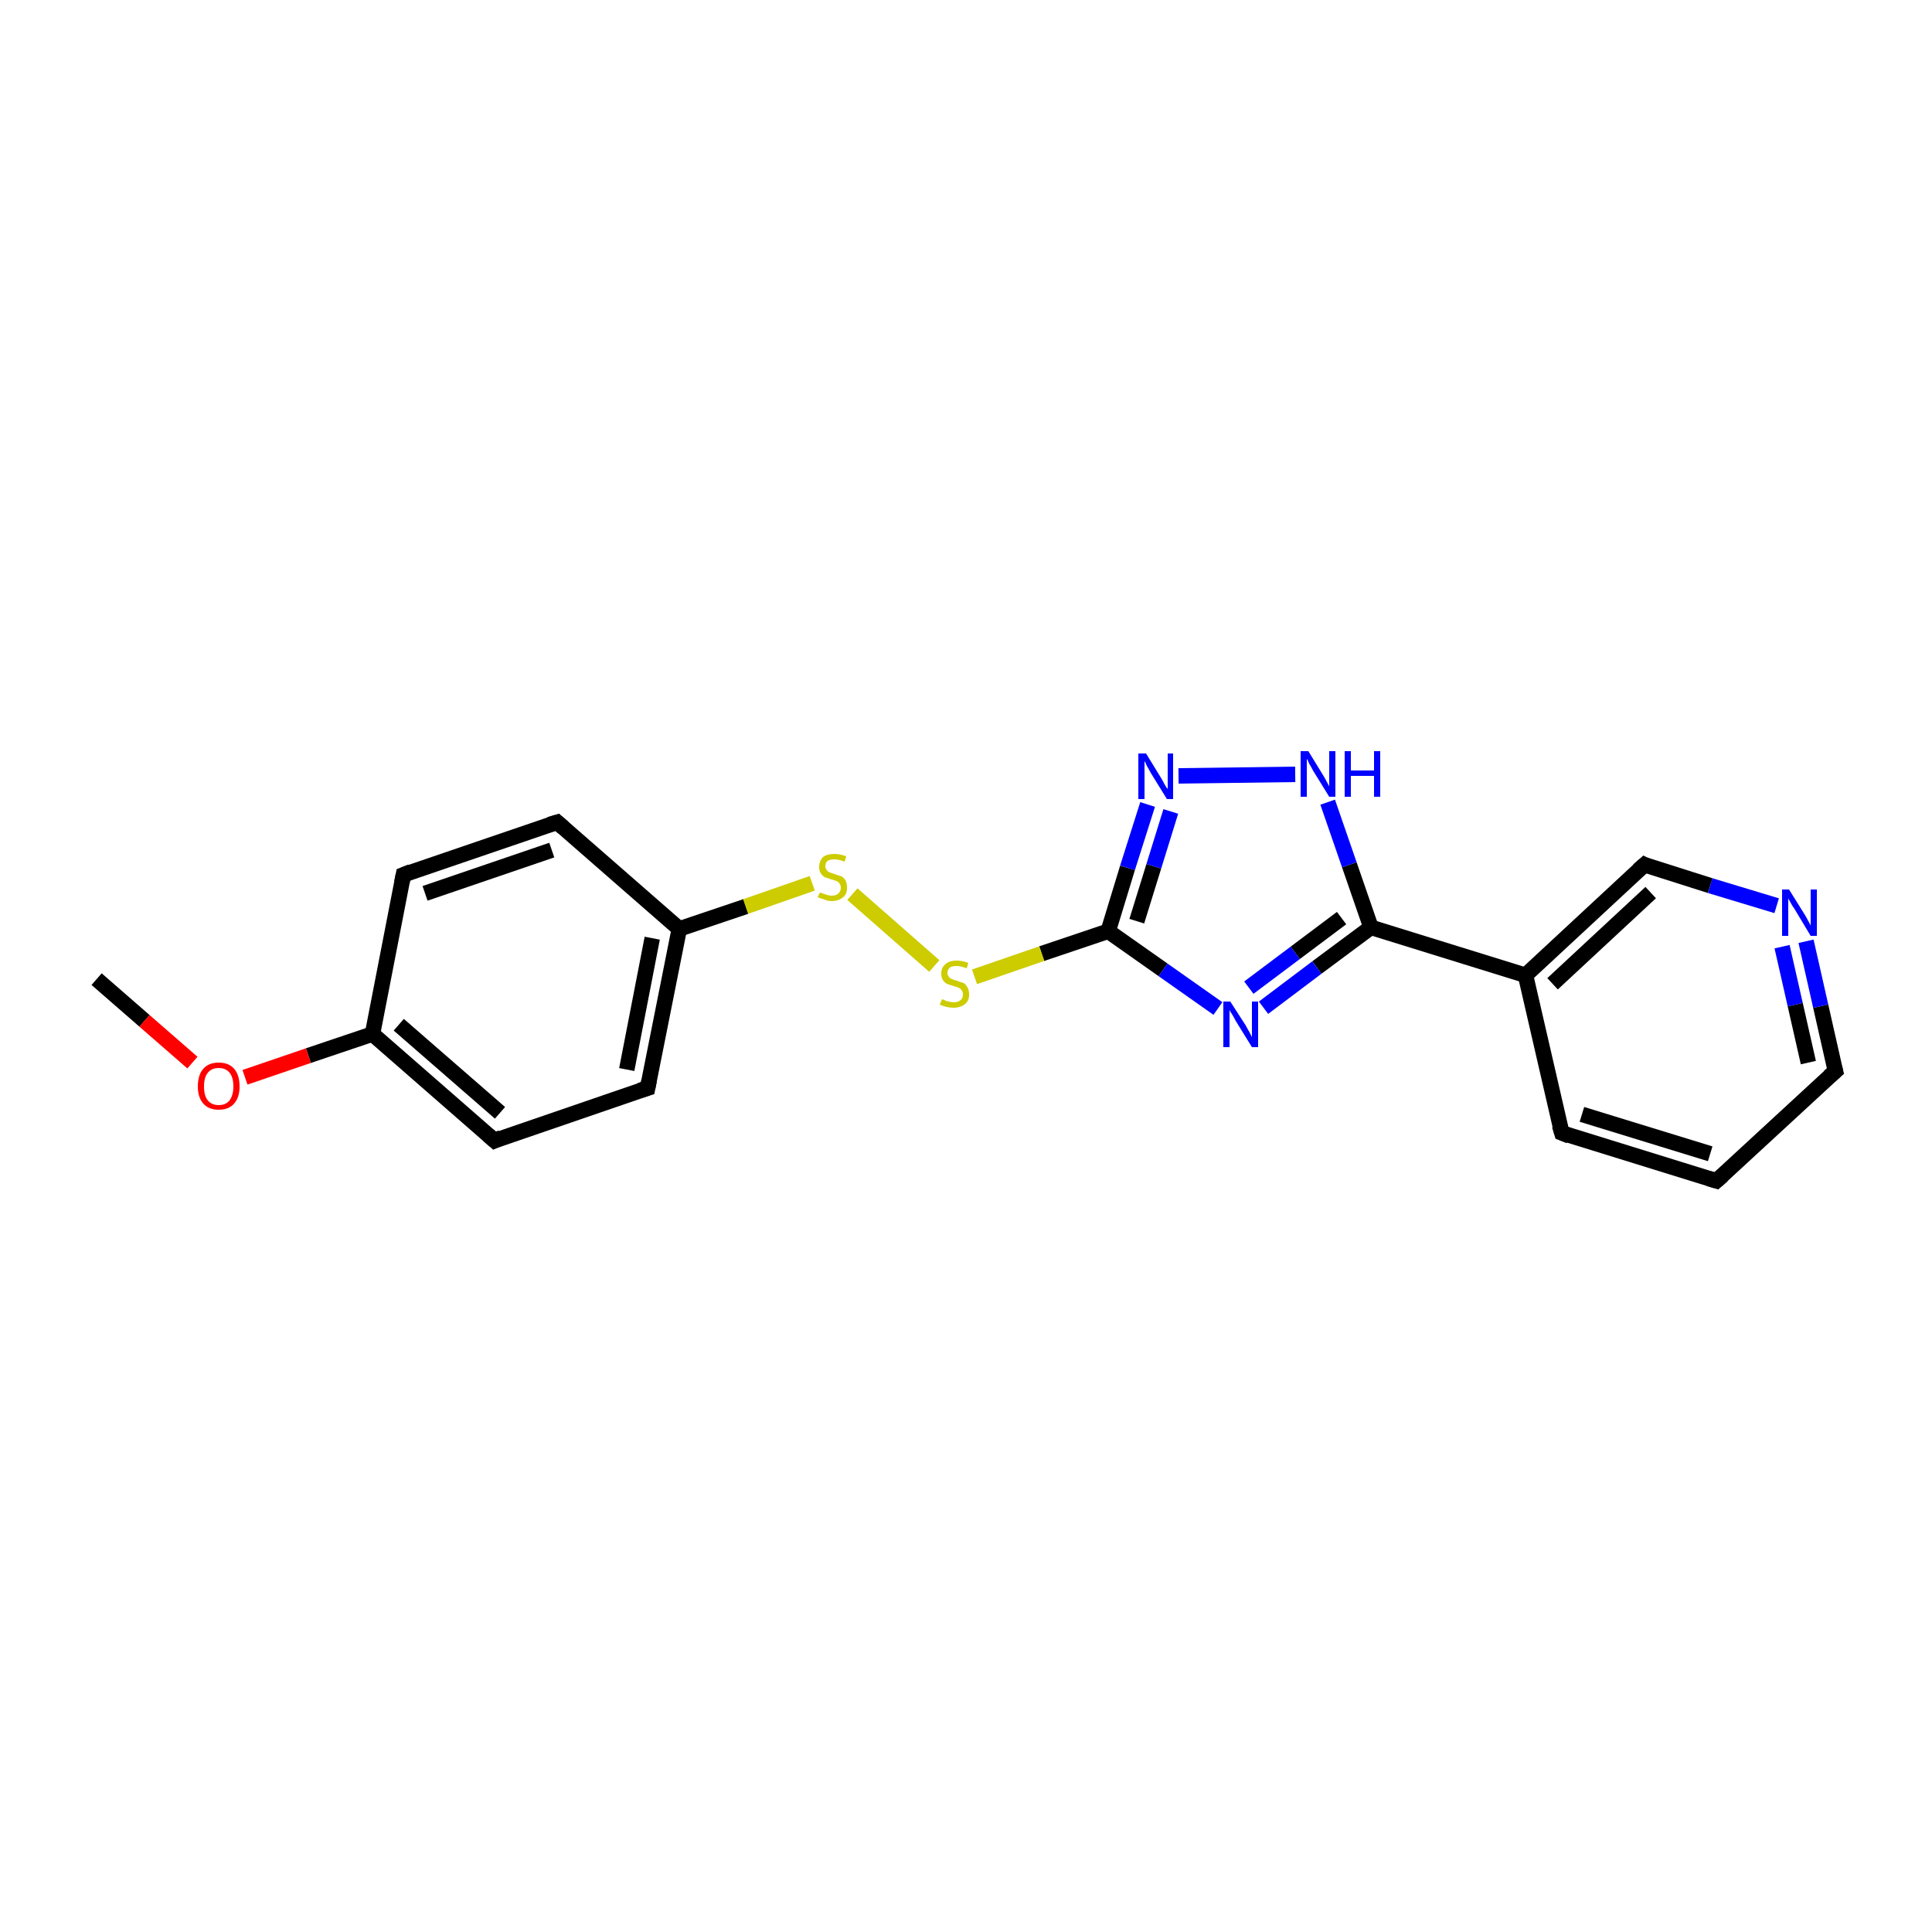 <?xml version='1.0' encoding='iso-8859-1'?>
<svg version='1.1' baseProfile='full'
              xmlns='http://www.w3.org/2000/svg'
                      xmlns:rdkit='http://www.rdkit.org/xml'
                      xmlns:xlink='http://www.w3.org/1999/xlink'
                  xml:space='preserve'
width='250px' height='250px' viewBox='0 0 250 250'>
<!-- END OF HEADER -->
<rect style='opacity:1.0;fill:#FFFFFF;stroke:none' width='250.0' height='250.0' x='0.0' y='0.0'> </rect>
<path class='bond-0 atom-0 atom-18' d='M 12.5,126.7 L 18.7,132.1' style='fill:none;fill-rule:evenodd;stroke:#000000;stroke-width:2.0px;stroke-linecap:butt;stroke-linejoin:miter;stroke-opacity:1' />
<path class='bond-0 atom-0 atom-18' d='M 18.7,132.1 L 24.9,137.5' style='fill:none;fill-rule:evenodd;stroke:#FF0000;stroke-width:2.0px;stroke-linecap:butt;stroke-linejoin:miter;stroke-opacity:1' />
<path class='bond-1 atom-1 atom-2' d='M 222.1,152.8 L 202.1,146.6' style='fill:none;fill-rule:evenodd;stroke:#000000;stroke-width:2.0px;stroke-linecap:butt;stroke-linejoin:miter;stroke-opacity:1' />
<path class='bond-1 atom-1 atom-2' d='M 221.3,149.3 L 204.7,144.2' style='fill:none;fill-rule:evenodd;stroke:#000000;stroke-width:2.0px;stroke-linecap:butt;stroke-linejoin:miter;stroke-opacity:1' />
<path class='bond-2 atom-1 atom-7' d='M 222.1,152.8 L 237.5,138.6' style='fill:none;fill-rule:evenodd;stroke:#000000;stroke-width:2.0px;stroke-linecap:butt;stroke-linejoin:miter;stroke-opacity:1' />
<path class='bond-3 atom-2 atom-9' d='M 202.1,146.6 L 197.4,126.2' style='fill:none;fill-rule:evenodd;stroke:#000000;stroke-width:2.0px;stroke-linecap:butt;stroke-linejoin:miter;stroke-opacity:1' />
<path class='bond-4 atom-3 atom-5' d='M 52.2,113.2 L 72.1,106.4' style='fill:none;fill-rule:evenodd;stroke:#000000;stroke-width:2.0px;stroke-linecap:butt;stroke-linejoin:miter;stroke-opacity:1' />
<path class='bond-4 atom-3 atom-5' d='M 55.0,115.6 L 71.4,110.0' style='fill:none;fill-rule:evenodd;stroke:#000000;stroke-width:2.0px;stroke-linecap:butt;stroke-linejoin:miter;stroke-opacity:1' />
<path class='bond-5 atom-3 atom-10' d='M 52.2,113.2 L 48.2,133.8' style='fill:none;fill-rule:evenodd;stroke:#000000;stroke-width:2.0px;stroke-linecap:butt;stroke-linejoin:miter;stroke-opacity:1' />
<path class='bond-6 atom-4 atom-6' d='M 64.0,147.6 L 83.8,140.8' style='fill:none;fill-rule:evenodd;stroke:#000000;stroke-width:2.0px;stroke-linecap:butt;stroke-linejoin:miter;stroke-opacity:1' />
<path class='bond-7 atom-4 atom-10' d='M 64.0,147.6 L 48.2,133.8' style='fill:none;fill-rule:evenodd;stroke:#000000;stroke-width:2.0px;stroke-linecap:butt;stroke-linejoin:miter;stroke-opacity:1' />
<path class='bond-7 atom-4 atom-10' d='M 64.7,144.0 L 51.6,132.6' style='fill:none;fill-rule:evenodd;stroke:#000000;stroke-width:2.0px;stroke-linecap:butt;stroke-linejoin:miter;stroke-opacity:1' />
<path class='bond-8 atom-5 atom-11' d='M 72.1,106.4 L 87.9,120.2' style='fill:none;fill-rule:evenodd;stroke:#000000;stroke-width:2.0px;stroke-linecap:butt;stroke-linejoin:miter;stroke-opacity:1' />
<path class='bond-9 atom-6 atom-11' d='M 83.8,140.8 L 87.9,120.2' style='fill:none;fill-rule:evenodd;stroke:#000000;stroke-width:2.0px;stroke-linecap:butt;stroke-linejoin:miter;stroke-opacity:1' />
<path class='bond-9 atom-6 atom-11' d='M 81.1,138.4 L 84.4,121.4' style='fill:none;fill-rule:evenodd;stroke:#000000;stroke-width:2.0px;stroke-linecap:butt;stroke-linejoin:miter;stroke-opacity:1' />
<path class='bond-10 atom-7 atom-14' d='M 237.5,138.6 L 235.6,130.2' style='fill:none;fill-rule:evenodd;stroke:#000000;stroke-width:2.0px;stroke-linecap:butt;stroke-linejoin:miter;stroke-opacity:1' />
<path class='bond-10 atom-7 atom-14' d='M 235.6,130.2 L 233.7,121.8' style='fill:none;fill-rule:evenodd;stroke:#0000FF;stroke-width:2.0px;stroke-linecap:butt;stroke-linejoin:miter;stroke-opacity:1' />
<path class='bond-10 atom-7 atom-14' d='M 234.0,137.5 L 232.3,130.0' style='fill:none;fill-rule:evenodd;stroke:#000000;stroke-width:2.0px;stroke-linecap:butt;stroke-linejoin:miter;stroke-opacity:1' />
<path class='bond-10 atom-7 atom-14' d='M 232.3,130.0 L 230.6,122.5' style='fill:none;fill-rule:evenodd;stroke:#0000FF;stroke-width:2.0px;stroke-linecap:butt;stroke-linejoin:miter;stroke-opacity:1' />
<path class='bond-11 atom-8 atom-9' d='M 212.8,111.9 L 197.4,126.2' style='fill:none;fill-rule:evenodd;stroke:#000000;stroke-width:2.0px;stroke-linecap:butt;stroke-linejoin:miter;stroke-opacity:1' />
<path class='bond-11 atom-8 atom-9' d='M 213.6,115.5 L 200.9,127.3' style='fill:none;fill-rule:evenodd;stroke:#000000;stroke-width:2.0px;stroke-linecap:butt;stroke-linejoin:miter;stroke-opacity:1' />
<path class='bond-12 atom-8 atom-14' d='M 212.8,111.9 L 221.3,114.6' style='fill:none;fill-rule:evenodd;stroke:#000000;stroke-width:2.0px;stroke-linecap:butt;stroke-linejoin:miter;stroke-opacity:1' />
<path class='bond-12 atom-8 atom-14' d='M 221.3,114.6 L 229.9,117.2' style='fill:none;fill-rule:evenodd;stroke:#0000FF;stroke-width:2.0px;stroke-linecap:butt;stroke-linejoin:miter;stroke-opacity:1' />
<path class='bond-13 atom-9 atom-12' d='M 197.4,126.2 L 177.4,120.0' style='fill:none;fill-rule:evenodd;stroke:#000000;stroke-width:2.0px;stroke-linecap:butt;stroke-linejoin:miter;stroke-opacity:1' />
<path class='bond-14 atom-10 atom-18' d='M 48.2,133.8 L 39.9,136.6' style='fill:none;fill-rule:evenodd;stroke:#000000;stroke-width:2.0px;stroke-linecap:butt;stroke-linejoin:miter;stroke-opacity:1' />
<path class='bond-14 atom-10 atom-18' d='M 39.9,136.6 L 31.7,139.4' style='fill:none;fill-rule:evenodd;stroke:#FF0000;stroke-width:2.0px;stroke-linecap:butt;stroke-linejoin:miter;stroke-opacity:1' />
<path class='bond-15 atom-11 atom-19' d='M 87.9,120.2 L 96.5,117.3' style='fill:none;fill-rule:evenodd;stroke:#000000;stroke-width:2.0px;stroke-linecap:butt;stroke-linejoin:miter;stroke-opacity:1' />
<path class='bond-15 atom-11 atom-19' d='M 96.5,117.3 L 105.1,114.3' style='fill:none;fill-rule:evenodd;stroke:#CCCC00;stroke-width:2.0px;stroke-linecap:butt;stroke-linejoin:miter;stroke-opacity:1' />
<path class='bond-16 atom-12 atom-15' d='M 177.4,120.0 L 170.4,125.2' style='fill:none;fill-rule:evenodd;stroke:#000000;stroke-width:2.0px;stroke-linecap:butt;stroke-linejoin:miter;stroke-opacity:1' />
<path class='bond-16 atom-12 atom-15' d='M 170.4,125.2 L 163.5,130.4' style='fill:none;fill-rule:evenodd;stroke:#0000FF;stroke-width:2.0px;stroke-linecap:butt;stroke-linejoin:miter;stroke-opacity:1' />
<path class='bond-16 atom-12 atom-15' d='M 173.6,118.8 L 167.6,123.3' style='fill:none;fill-rule:evenodd;stroke:#000000;stroke-width:2.0px;stroke-linecap:butt;stroke-linejoin:miter;stroke-opacity:1' />
<path class='bond-16 atom-12 atom-15' d='M 167.6,123.3 L 161.6,127.8' style='fill:none;fill-rule:evenodd;stroke:#0000FF;stroke-width:2.0px;stroke-linecap:butt;stroke-linejoin:miter;stroke-opacity:1' />
<path class='bond-17 atom-12 atom-16' d='M 177.4,120.0 L 174.6,111.9' style='fill:none;fill-rule:evenodd;stroke:#000000;stroke-width:2.0px;stroke-linecap:butt;stroke-linejoin:miter;stroke-opacity:1' />
<path class='bond-17 atom-12 atom-16' d='M 174.6,111.9 L 171.8,103.8' style='fill:none;fill-rule:evenodd;stroke:#0000FF;stroke-width:2.0px;stroke-linecap:butt;stroke-linejoin:miter;stroke-opacity:1' />
<path class='bond-18 atom-13 atom-15' d='M 143.4,120.5 L 150.5,125.5' style='fill:none;fill-rule:evenodd;stroke:#000000;stroke-width:2.0px;stroke-linecap:butt;stroke-linejoin:miter;stroke-opacity:1' />
<path class='bond-18 atom-13 atom-15' d='M 150.5,125.5 L 157.6,130.5' style='fill:none;fill-rule:evenodd;stroke:#0000FF;stroke-width:2.0px;stroke-linecap:butt;stroke-linejoin:miter;stroke-opacity:1' />
<path class='bond-19 atom-13 atom-17' d='M 143.4,120.5 L 145.9,112.3' style='fill:none;fill-rule:evenodd;stroke:#000000;stroke-width:2.0px;stroke-linecap:butt;stroke-linejoin:miter;stroke-opacity:1' />
<path class='bond-19 atom-13 atom-17' d='M 145.9,112.3 L 148.5,104.1' style='fill:none;fill-rule:evenodd;stroke:#0000FF;stroke-width:2.0px;stroke-linecap:butt;stroke-linejoin:miter;stroke-opacity:1' />
<path class='bond-19 atom-13 atom-17' d='M 147.1,119.2 L 149.3,112.1' style='fill:none;fill-rule:evenodd;stroke:#000000;stroke-width:2.0px;stroke-linecap:butt;stroke-linejoin:miter;stroke-opacity:1' />
<path class='bond-19 atom-13 atom-17' d='M 149.3,112.1 L 151.5,105.0' style='fill:none;fill-rule:evenodd;stroke:#0000FF;stroke-width:2.0px;stroke-linecap:butt;stroke-linejoin:miter;stroke-opacity:1' />
<path class='bond-20 atom-13 atom-20' d='M 143.4,120.5 L 134.8,123.4' style='fill:none;fill-rule:evenodd;stroke:#000000;stroke-width:2.0px;stroke-linecap:butt;stroke-linejoin:miter;stroke-opacity:1' />
<path class='bond-20 atom-13 atom-20' d='M 134.8,123.4 L 126.1,126.4' style='fill:none;fill-rule:evenodd;stroke:#CCCC00;stroke-width:2.0px;stroke-linecap:butt;stroke-linejoin:miter;stroke-opacity:1' />
<path class='bond-21 atom-16 atom-17' d='M 167.6,100.2 L 152.5,100.4' style='fill:none;fill-rule:evenodd;stroke:#0000FF;stroke-width:2.0px;stroke-linecap:butt;stroke-linejoin:miter;stroke-opacity:1' />
<path class='bond-22 atom-19 atom-20' d='M 110.3,115.7 L 120.9,125.0' style='fill:none;fill-rule:evenodd;stroke:#CCCC00;stroke-width:2.0px;stroke-linecap:butt;stroke-linejoin:miter;stroke-opacity:1' />
<path d='M 221.1,152.5 L 222.1,152.8 L 222.9,152.1' style='fill:none;stroke:#000000;stroke-width:2.0px;stroke-linecap:butt;stroke-linejoin:miter;stroke-opacity:1;' />
<path d='M 203.1,147.0 L 202.1,146.6 L 201.8,145.6' style='fill:none;stroke:#000000;stroke-width:2.0px;stroke-linecap:butt;stroke-linejoin:miter;stroke-opacity:1;' />
<path d='M 53.2,112.8 L 52.2,113.2 L 52.0,114.2' style='fill:none;stroke:#000000;stroke-width:2.0px;stroke-linecap:butt;stroke-linejoin:miter;stroke-opacity:1;' />
<path d='M 64.9,147.2 L 64.0,147.6 L 63.2,146.9' style='fill:none;stroke:#000000;stroke-width:2.0px;stroke-linecap:butt;stroke-linejoin:miter;stroke-opacity:1;' />
<path d='M 71.1,106.7 L 72.1,106.4 L 72.9,107.1' style='fill:none;stroke:#000000;stroke-width:2.0px;stroke-linecap:butt;stroke-linejoin:miter;stroke-opacity:1;' />
<path d='M 82.8,141.1 L 83.8,140.8 L 84.0,139.8' style='fill:none;stroke:#000000;stroke-width:2.0px;stroke-linecap:butt;stroke-linejoin:miter;stroke-opacity:1;' />
<path d='M 236.7,139.3 L 237.5,138.6 L 237.4,138.2' style='fill:none;stroke:#000000;stroke-width:2.0px;stroke-linecap:butt;stroke-linejoin:miter;stroke-opacity:1;' />
<path d='M 212.0,112.6 L 212.8,111.9 L 213.2,112.1' style='fill:none;stroke:#000000;stroke-width:2.0px;stroke-linecap:butt;stroke-linejoin:miter;stroke-opacity:1;' />
<path class='atom-14' d='M 231.5 115.1
L 233.5 118.3
Q 233.7 118.6, 234.0 119.2
Q 234.3 119.7, 234.3 119.8
L 234.3 115.1
L 235.1 115.1
L 235.1 121.1
L 234.3 121.1
L 232.2 117.6
Q 231.9 117.2, 231.7 116.8
Q 231.4 116.3, 231.4 116.2
L 231.4 121.1
L 230.6 121.1
L 230.6 115.1
L 231.5 115.1
' fill='#0000FF'/>
<path class='atom-15' d='M 159.2 129.6
L 161.2 132.7
Q 161.4 133.1, 161.7 133.6
Q 162.0 134.2, 162.0 134.2
L 162.0 129.6
L 162.8 129.6
L 162.8 135.5
L 162.0 135.5
L 159.9 132.1
Q 159.7 131.7, 159.4 131.2
Q 159.1 130.8, 159.1 130.6
L 159.1 135.5
L 158.3 135.5
L 158.3 129.6
L 159.2 129.6
' fill='#0000FF'/>
<path class='atom-16' d='M 169.3 97.2
L 171.2 100.3
Q 171.4 100.6, 171.7 101.2
Q 172.0 101.7, 172.0 101.8
L 172.0 97.2
L 172.8 97.2
L 172.8 103.1
L 172.0 103.1
L 169.9 99.7
Q 169.7 99.3, 169.4 98.8
Q 169.2 98.3, 169.1 98.2
L 169.1 103.1
L 168.3 103.1
L 168.3 97.2
L 169.3 97.2
' fill='#0000FF'/>
<path class='atom-16' d='M 174.0 97.2
L 174.8 97.2
L 174.8 99.7
L 177.8 99.7
L 177.8 97.2
L 178.6 97.2
L 178.6 103.1
L 177.8 103.1
L 177.8 100.4
L 174.8 100.4
L 174.8 103.1
L 174.0 103.1
L 174.0 97.2
' fill='#0000FF'/>
<path class='atom-17' d='M 148.3 97.5
L 150.2 100.6
Q 150.4 100.9, 150.7 101.5
Q 151.0 102.0, 151.1 102.1
L 151.1 97.5
L 151.8 97.5
L 151.8 103.4
L 151.0 103.4
L 148.9 100.0
Q 148.7 99.6, 148.4 99.1
Q 148.2 98.6, 148.1 98.5
L 148.1 103.4
L 147.3 103.4
L 147.3 97.5
L 148.3 97.5
' fill='#0000FF'/>
<path class='atom-18' d='M 25.6 140.6
Q 25.6 139.1, 26.3 138.3
Q 27.0 137.5, 28.3 137.5
Q 29.6 137.5, 30.3 138.3
Q 31.0 139.1, 31.0 140.6
Q 31.0 142.0, 30.3 142.8
Q 29.6 143.6, 28.3 143.6
Q 27.0 143.6, 26.3 142.8
Q 25.6 142.0, 25.6 140.6
M 28.3 143.0
Q 29.2 143.0, 29.7 142.4
Q 30.2 141.7, 30.2 140.6
Q 30.2 139.4, 29.7 138.8
Q 29.2 138.2, 28.3 138.2
Q 27.4 138.2, 26.9 138.8
Q 26.4 139.4, 26.4 140.6
Q 26.4 141.8, 26.9 142.4
Q 27.4 143.0, 28.3 143.0
' fill='#FF0000'/>
<path class='atom-19' d='M 106.1 115.5
Q 106.1 115.5, 106.4 115.6
Q 106.7 115.7, 107.0 115.8
Q 107.3 115.9, 107.6 115.9
Q 108.2 115.9, 108.5 115.6
Q 108.8 115.3, 108.8 114.9
Q 108.8 114.5, 108.6 114.3
Q 108.5 114.1, 108.2 114.0
Q 108.0 113.9, 107.6 113.8
Q 107.0 113.6, 106.7 113.5
Q 106.4 113.3, 106.2 113.0
Q 106.0 112.7, 106.0 112.2
Q 106.0 111.4, 106.5 110.9
Q 107.0 110.5, 108.0 110.5
Q 108.7 110.5, 109.5 110.8
L 109.3 111.5
Q 108.5 111.2, 108.0 111.2
Q 107.4 111.2, 107.1 111.4
Q 106.8 111.6, 106.8 112.1
Q 106.8 112.4, 107.0 112.6
Q 107.1 112.8, 107.4 112.9
Q 107.6 113.0, 108.0 113.1
Q 108.5 113.3, 108.9 113.4
Q 109.2 113.6, 109.4 113.9
Q 109.6 114.3, 109.6 114.9
Q 109.6 115.7, 109.1 116.1
Q 108.5 116.6, 107.6 116.6
Q 107.1 116.6, 106.7 116.4
Q 106.3 116.3, 105.8 116.1
L 106.1 115.5
' fill='#CCCC00'/>
<path class='atom-20' d='M 121.9 129.3
Q 121.9 129.3, 122.2 129.4
Q 122.5 129.6, 122.8 129.6
Q 123.1 129.7, 123.4 129.7
Q 124.0 129.7, 124.3 129.4
Q 124.6 129.2, 124.6 128.7
Q 124.6 128.3, 124.4 128.1
Q 124.3 127.9, 124.0 127.8
Q 123.8 127.7, 123.4 127.6
Q 122.8 127.4, 122.5 127.3
Q 122.2 127.1, 122.0 126.8
Q 121.8 126.5, 121.8 126.0
Q 121.8 125.2, 122.3 124.8
Q 122.8 124.3, 123.8 124.3
Q 124.5 124.3, 125.3 124.6
L 125.1 125.3
Q 124.3 125.0, 123.8 125.0
Q 123.2 125.0, 122.9 125.2
Q 122.6 125.5, 122.6 125.9
Q 122.6 126.2, 122.8 126.4
Q 122.9 126.6, 123.2 126.7
Q 123.4 126.8, 123.8 126.9
Q 124.3 127.1, 124.7 127.2
Q 125.0 127.4, 125.2 127.8
Q 125.4 128.1, 125.4 128.7
Q 125.4 129.5, 124.9 129.9
Q 124.3 130.4, 123.4 130.4
Q 122.9 130.4, 122.5 130.3
Q 122.1 130.2, 121.6 130.0
L 121.9 129.3
' fill='#CCCC00'/>
</svg>
